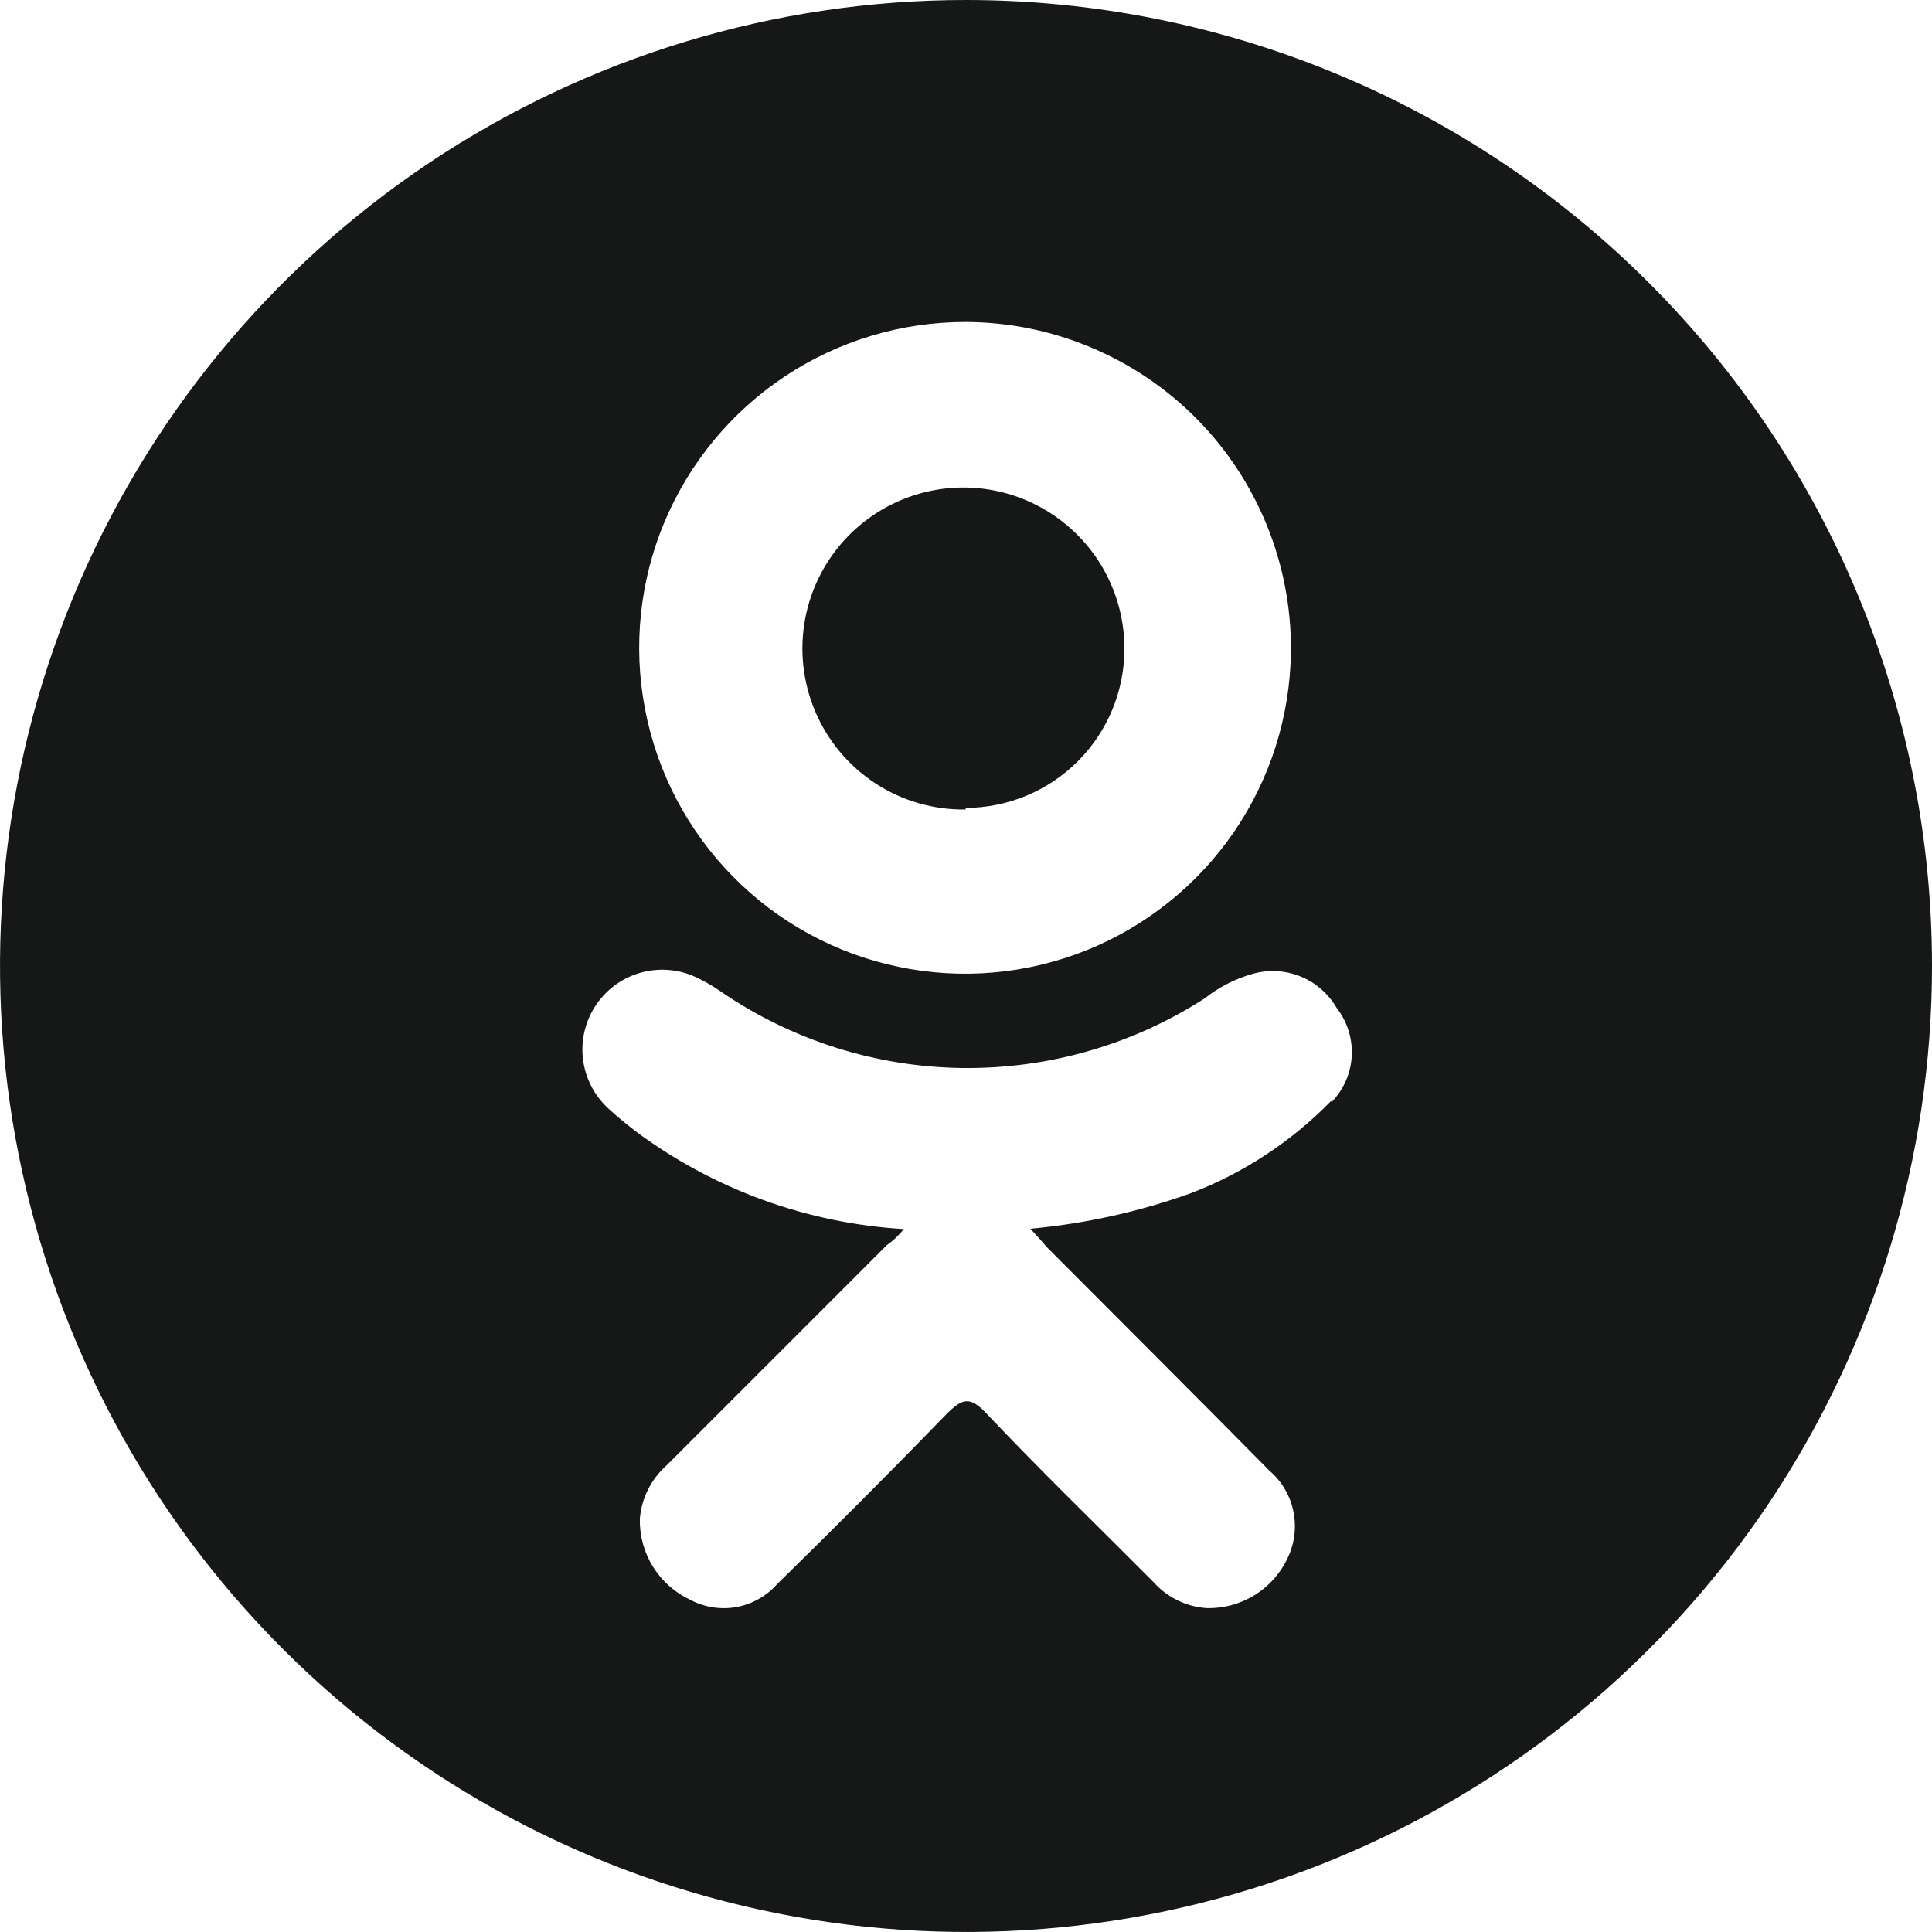 <svg width="24" height="24" viewBox="0 0 24 24" fill="none" xmlns="http://www.w3.org/2000/svg">
<g clip-path="url(#clip0_442_2395)">
<path d="M12 10.036C12.523 10.034 13.024 9.824 13.393 9.453C13.762 9.082 13.969 8.579 13.968 8.056C13.968 7.659 13.85 7.272 13.629 6.942C13.408 6.613 13.094 6.357 12.727 6.206C12.361 6.055 11.957 6.017 11.569 6.096C11.18 6.176 10.824 6.368 10.545 6.65C10.266 6.933 10.078 7.291 10.003 7.681C9.929 8.07 9.972 8.473 10.127 8.838C10.282 9.203 10.542 9.514 10.874 9.731C11.206 9.948 11.595 10.061 11.992 10.056L12 10.036Z" fill="#161817"/>
<path d="M12 0C9.627 0 7.307 0.704 5.333 2.022C3.36 3.341 1.822 5.215 0.913 7.408C0.005 9.601 -0.232 12.013 0.231 14.341C0.694 16.669 1.836 18.807 3.515 20.485C5.193 22.163 7.331 23.306 9.659 23.769C11.987 24.232 14.399 23.995 16.592 23.087C18.785 22.178 20.659 20.64 21.978 18.667C23.296 16.694 24 14.373 24 12C24 8.817 22.736 5.765 20.485 3.515C18.235 1.264 15.183 0 12 0ZM12 4C12.533 4.002 13.061 4.109 13.552 4.316C14.044 4.522 14.49 4.823 14.865 5.202C15.24 5.581 15.536 6.031 15.737 6.524C15.938 7.018 16.04 7.547 16.036 8.08V8.104C16.025 8.903 15.778 9.68 15.326 10.339C14.874 10.997 14.237 11.507 13.496 11.805C12.755 12.102 11.942 12.174 11.16 12.01C10.378 11.847 9.662 11.456 9.102 10.886C8.542 10.317 8.163 9.594 8.013 8.81C7.862 8.026 7.947 7.214 8.257 6.478C8.567 5.742 9.088 5.114 9.754 4.673C10.42 4.232 11.201 3.998 12 4ZM16.532 13.68C16.043 14.18 15.453 14.569 14.8 14.82C14.155 15.052 13.483 15.201 12.8 15.264C12.904 15.376 12.952 15.432 13.008 15.496C13.932 16.424 14.852 17.34 15.772 18.272C15.922 18.401 16.025 18.576 16.066 18.77C16.107 18.963 16.084 19.165 16 19.344C15.912 19.538 15.767 19.702 15.586 19.815C15.404 19.927 15.194 19.983 14.98 19.976C14.729 19.956 14.495 19.84 14.328 19.652C13.632 18.952 12.924 18.268 12.244 17.548C12.044 17.34 11.952 17.38 11.776 17.548C11.077 18.268 10.369 18.979 9.652 19.68C9.521 19.828 9.344 19.927 9.15 19.963C8.956 19.998 8.755 19.968 8.58 19.876C8.389 19.788 8.227 19.646 8.115 19.468C8.003 19.29 7.945 19.083 7.948 18.872C7.968 18.613 8.089 18.372 8.284 18.2L11.016 15.468C11.096 15.412 11.167 15.344 11.228 15.268C10.031 15.197 8.881 14.78 7.916 14.068C7.796 13.976 7.676 13.88 7.568 13.78C7.387 13.619 7.271 13.397 7.242 13.157C7.213 12.916 7.273 12.673 7.411 12.474C7.548 12.275 7.754 12.133 7.99 12.075C8.225 12.017 8.473 12.047 8.688 12.16C8.784 12.207 8.877 12.262 8.964 12.324C9.846 12.925 10.887 13.254 11.954 13.267C13.022 13.28 14.071 12.979 14.968 12.4C15.141 12.263 15.34 12.161 15.552 12.1C15.749 12.042 15.96 12.052 16.151 12.128C16.341 12.204 16.501 12.342 16.604 12.52C16.736 12.689 16.803 12.901 16.792 13.115C16.781 13.33 16.693 13.533 16.544 13.688L16.532 13.68Z" fill="#161817"/>
</g>
<defs>
<clipPath id="clip0_442_2395">
<rect width="24" height="24" fill="white"/>
</clipPath>
</defs>
</svg>
